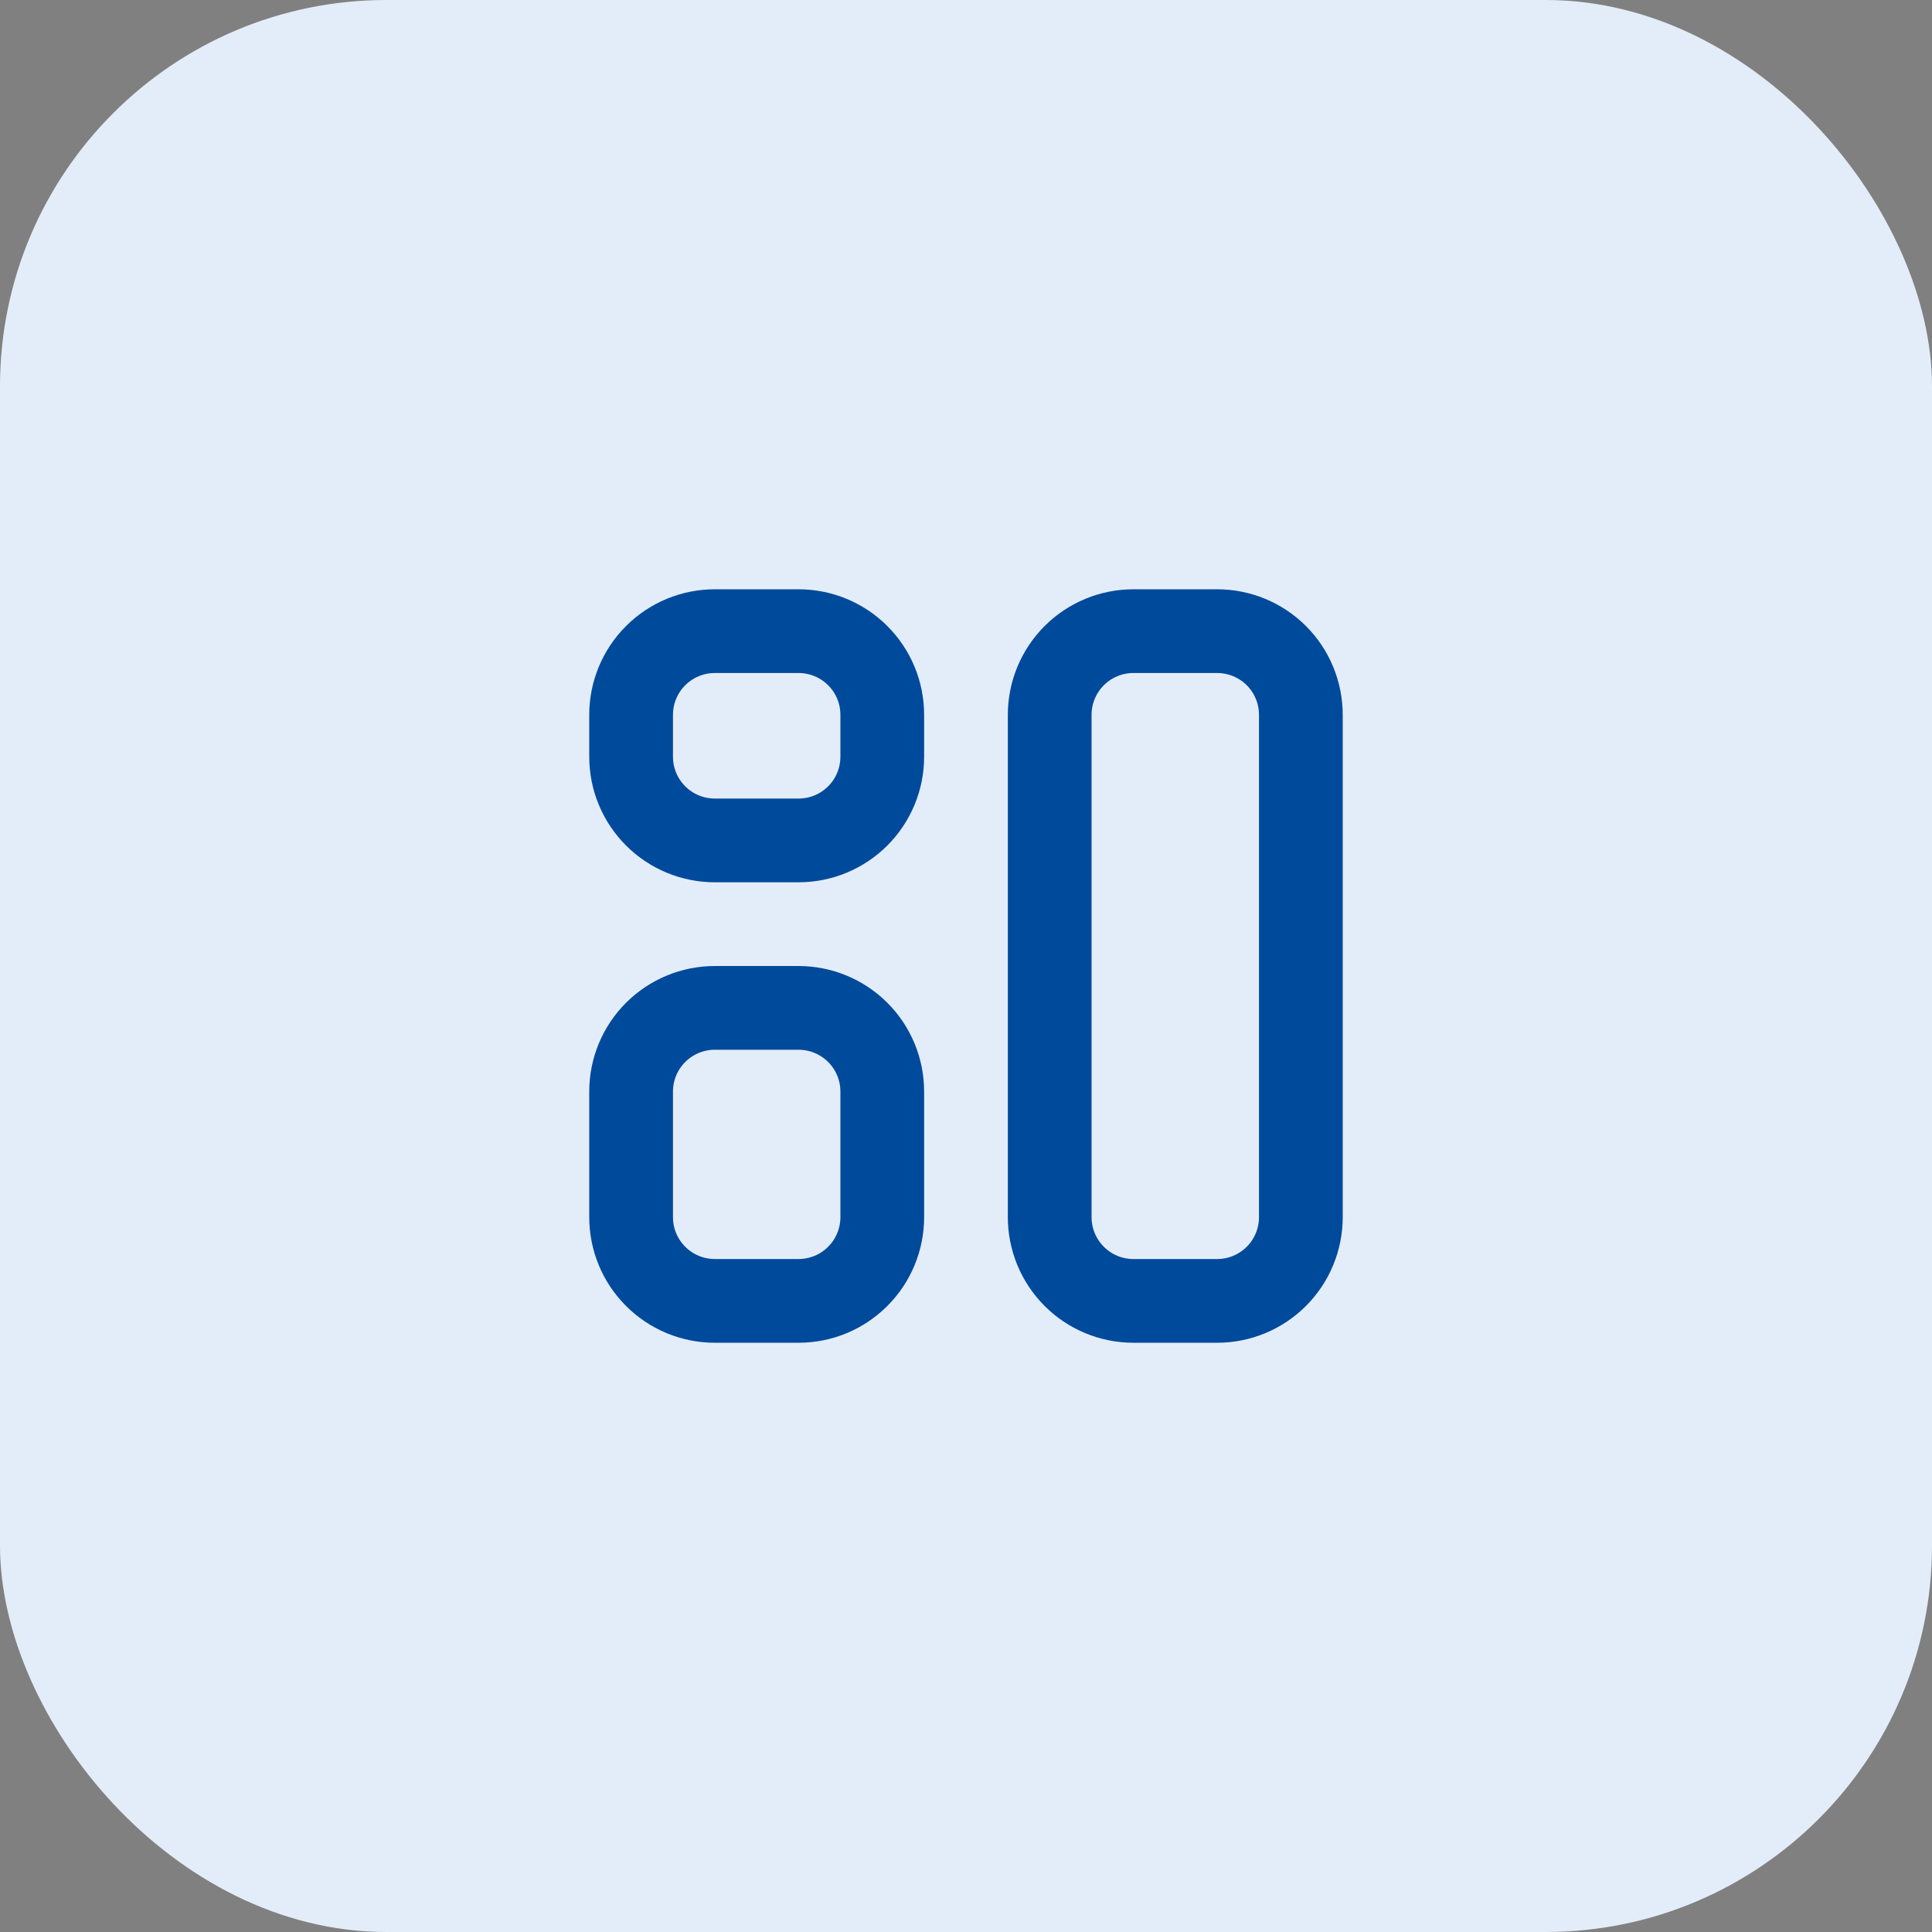 <svg width="50" height="50" viewBox="0 0 50 50" fill="none" xmlns="http://www.w3.org/2000/svg">
<rect x="0" y="0" width="50" height="50" fill="#808080" stroke="none"/>
<rect width="50" height="50" rx="10" fill="#E3EDF9"/>
<path d="M16.333 18.5C16.333 17.925 16.561 17.374 16.968 16.968C17.374 16.562 17.925 16.334 18.5 16.334H20.666C21.241 16.334 21.792 16.562 22.198 16.968C22.605 17.374 22.833 17.925 22.833 18.5V19.584C22.833 20.158 22.605 20.709 22.198 21.116C21.792 21.522 21.241 21.75 20.666 21.75H18.5C17.925 21.75 17.374 21.522 16.968 21.116C16.561 20.709 16.333 20.158 16.333 19.584V18.5ZM16.333 28.25C16.333 27.675 16.561 27.124 16.968 26.718C17.374 26.312 17.925 26.084 18.5 26.084H20.666C21.241 26.084 21.792 26.312 22.198 26.718C22.605 27.124 22.833 27.675 22.833 28.25V31.5C22.833 32.075 22.605 32.626 22.198 33.032C21.792 33.439 21.241 33.667 20.666 33.667H18.5C17.925 33.667 17.374 33.439 16.968 33.032C16.561 32.626 16.333 32.075 16.333 31.5V28.25ZM27.166 18.5C27.166 17.925 27.395 17.374 27.801 16.968C28.207 16.562 28.758 16.334 29.333 16.334H31.5C32.074 16.334 32.625 16.562 33.032 16.968C33.438 17.374 33.666 17.925 33.666 18.5V31.5C33.666 32.075 33.438 32.626 33.032 33.032C32.625 33.439 32.074 33.667 31.5 33.667H29.333C28.758 33.667 28.207 33.439 27.801 33.032C27.395 32.626 27.166 32.075 27.166 31.5V18.5Z" stroke="#004A9C" stroke-width="2.167" stroke-linecap="round" stroke-linejoin="round"/>
</svg>
